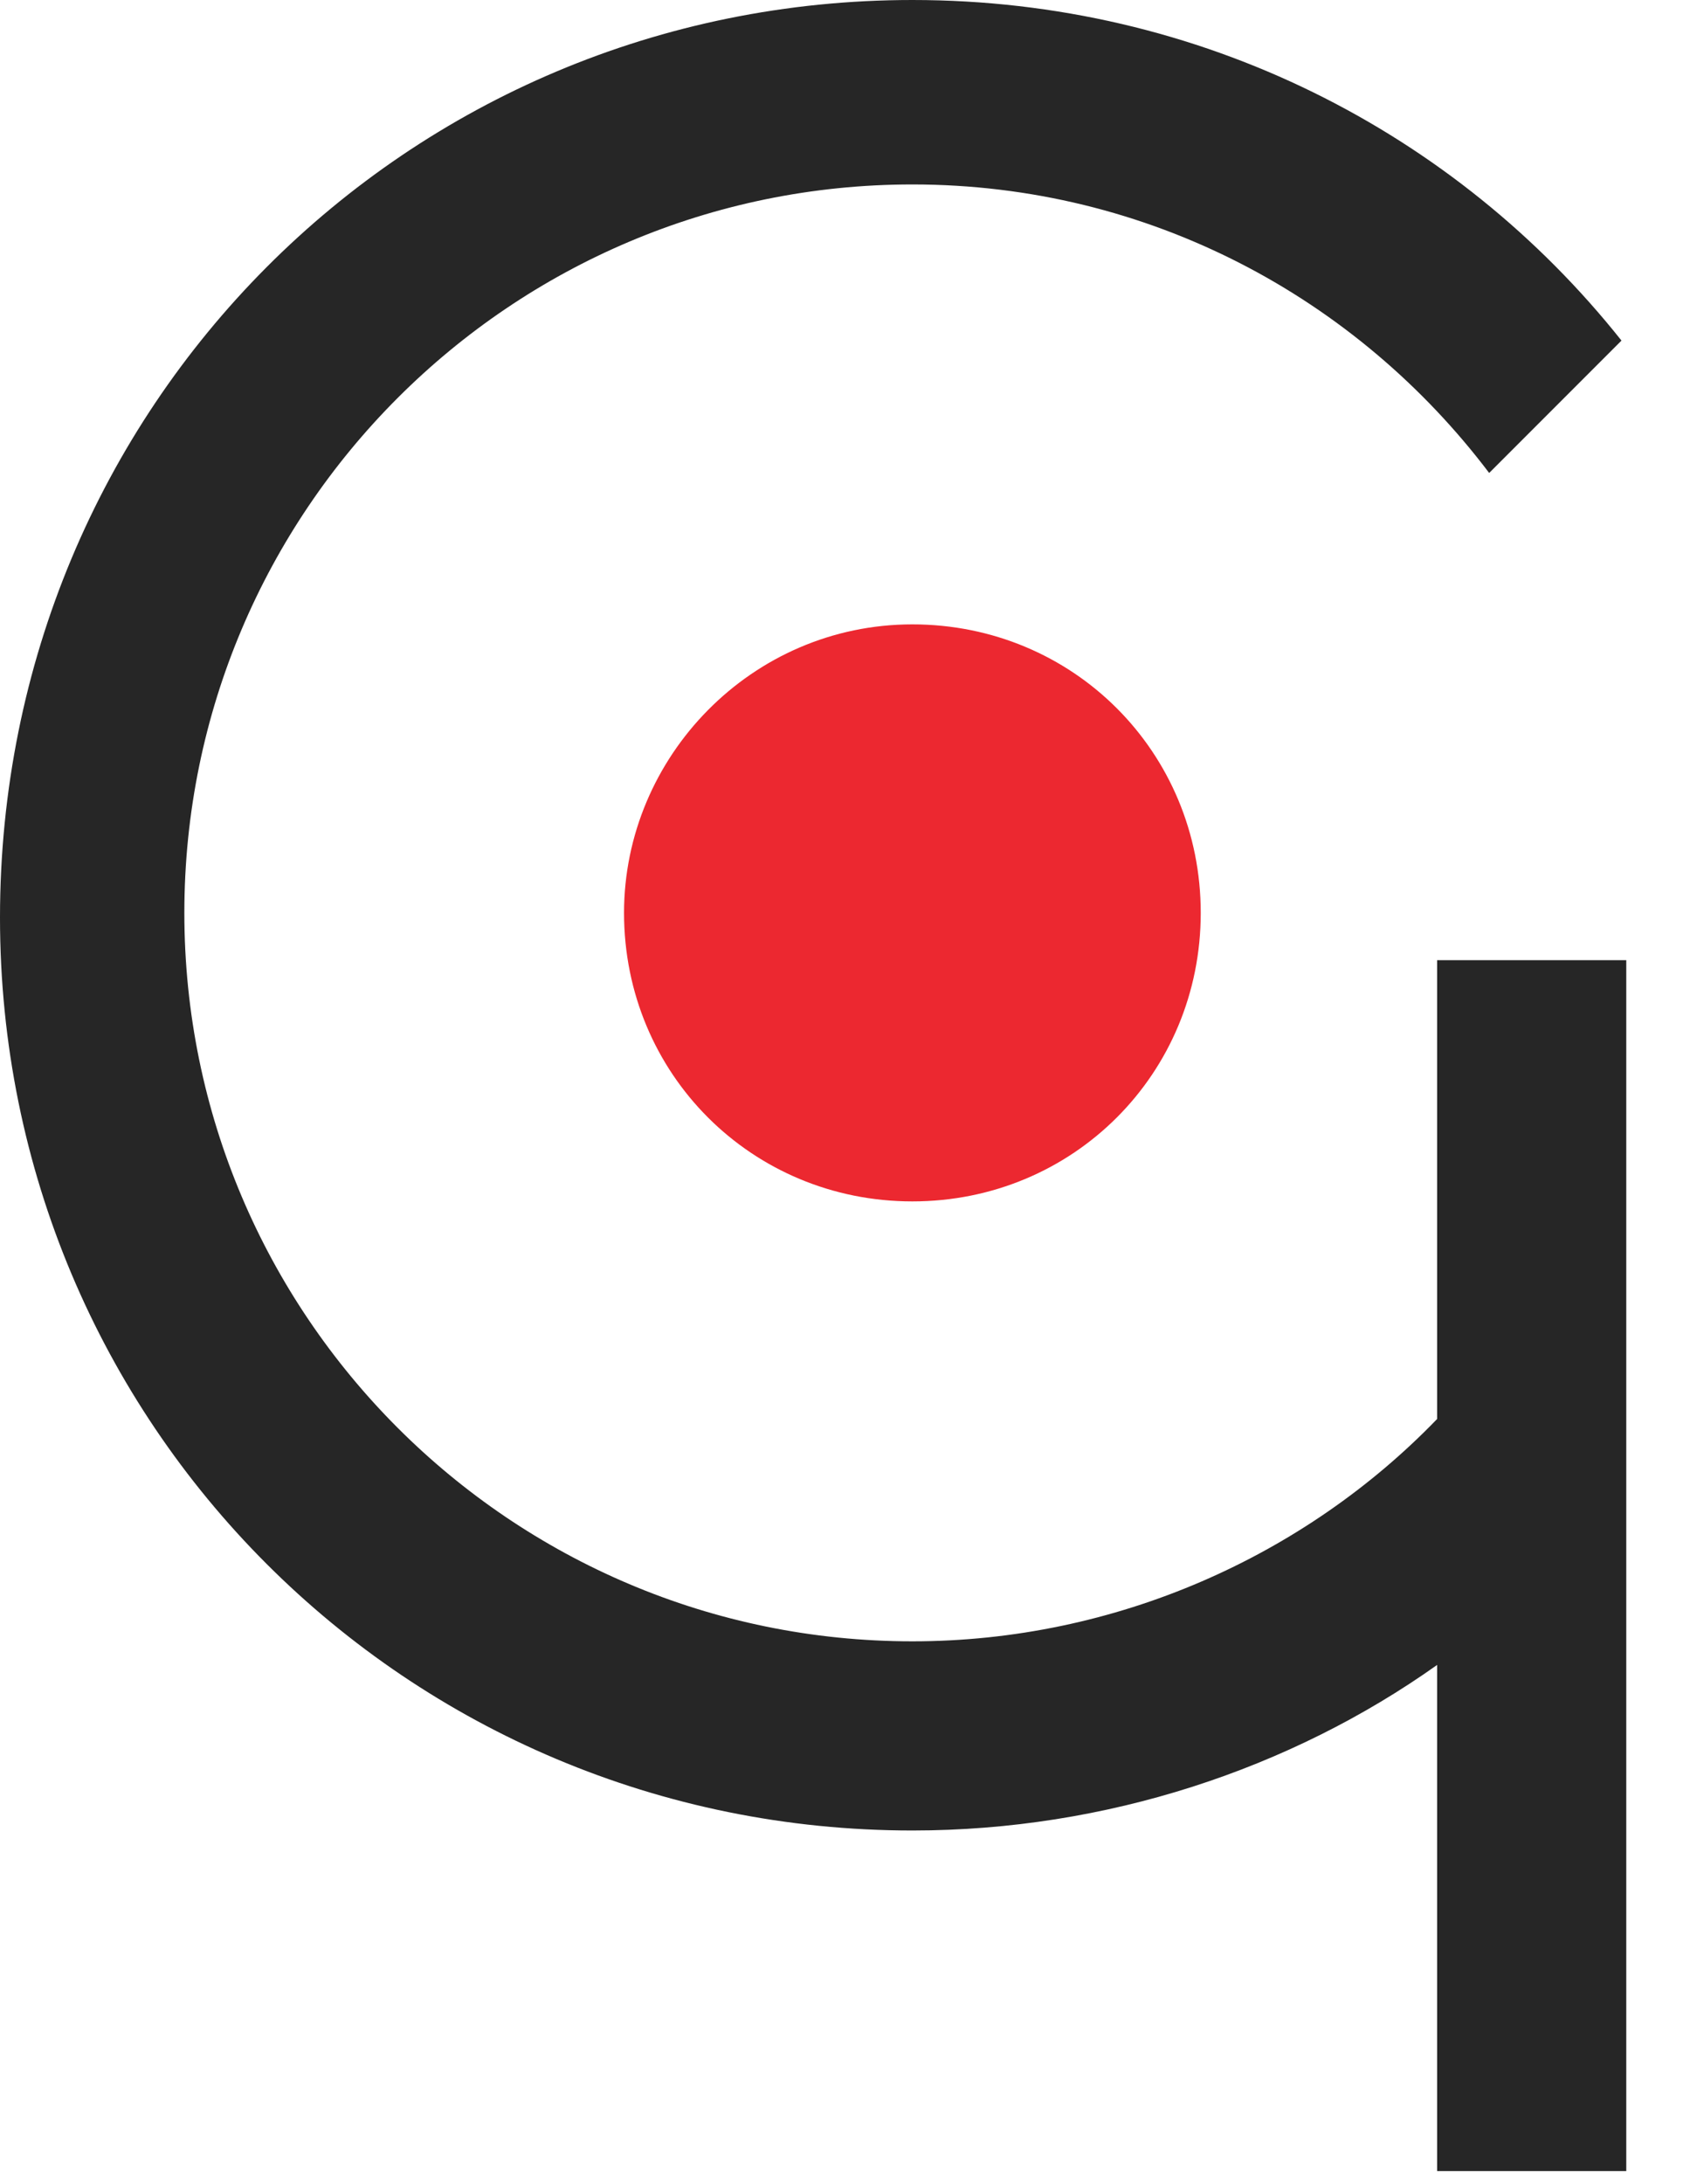 <svg width="24" height="31" viewBox="0 0 24 31" fill="none" xmlns="http://www.w3.org/2000/svg">
<g id="Logo">
<g id="Group 45">
<path id="Vector" d="M20.409 19.939V13.628H23.095V30.815H20.409V23.833V23.631C18.328 25.108 15.71 25.981 12.957 25.981C5.774 25.981 0 20.207 0 13.024C0 5.774 5.774 0 12.957 0C17.052 0 20.678 1.88 23.027 4.834L21.148 6.713C19.268 4.229 16.314 2.618 12.957 2.618C7.251 2.618 2.618 7.251 2.618 12.957C2.618 18.663 7.251 23.296 12.957 23.296C15.844 23.296 18.529 22.087 20.409 20.14V19.939Z" fill="#262626"/>
<path id="Vector_2" d="M12.957 8.862C15.24 8.862 17.052 10.674 17.052 12.957C17.052 15.24 15.24 17.052 12.957 17.052C10.675 17.052 8.862 15.24 8.862 12.957C8.862 10.742 10.675 8.862 12.957 8.862Z" fill="#EC2830"/>
</g>
</g>
</svg>
